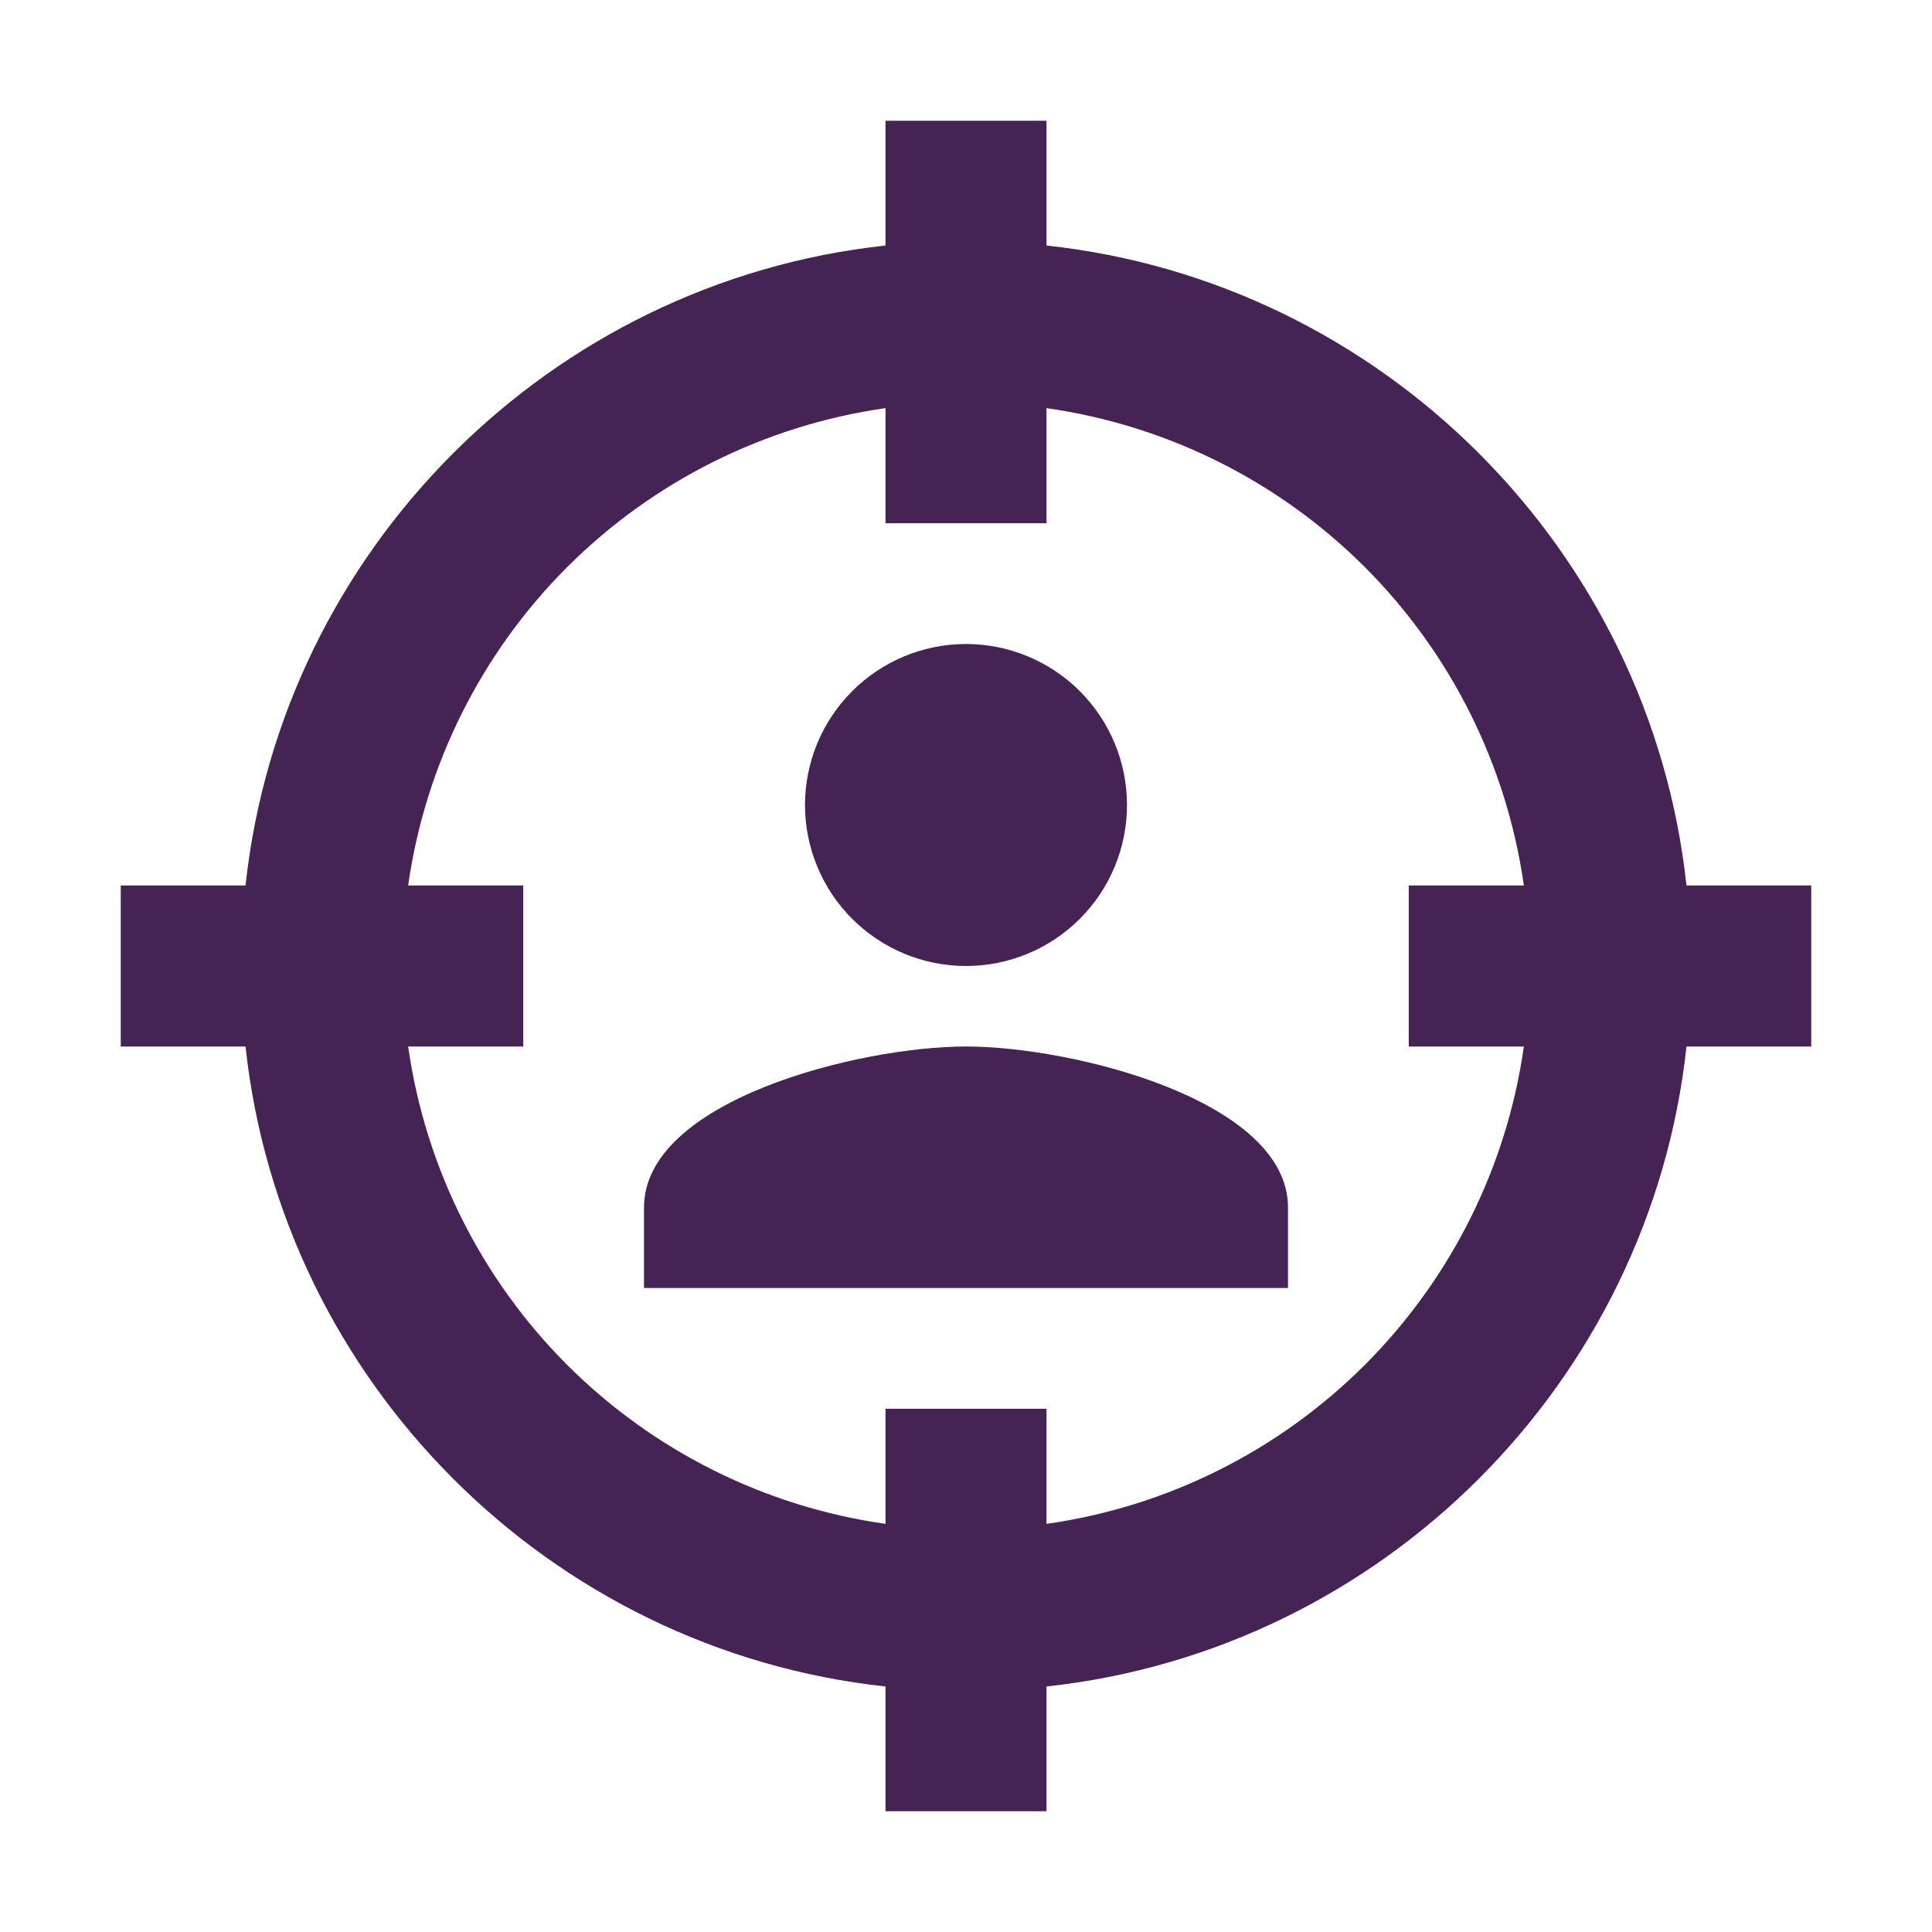 <svg width="24" height="24" viewBox="0 0 24 24" fill="none" xmlns="http://www.w3.org/2000/svg">
<g id="mdi:target-account">
<path id="Vector" d="M20.95 11H22.5V13H20.95C20.5 17.17 17.17 20.5 13 20.95V22.5H11V20.95C6.83 20.5 3.5 17.17 3.05 13H1.5V11H3.05C3.5 6.83 6.83 3.5 11 3.05V1.5H13V3.05C17.17 3.5 20.5 6.83 20.95 11ZM5.07 11H6.5V13H5.07C5.283 14.498 5.976 15.885 7.045 16.955C8.115 18.024 9.503 18.718 11 18.93V17.5H13V18.93C14.498 18.718 15.885 18.024 16.955 16.955C18.024 15.885 18.718 14.498 18.93 13H17.5V11H18.93C18.718 9.503 18.024 8.115 16.955 7.045C15.885 5.976 14.498 5.283 13 5.07V6.5H11V5.07C9.503 5.283 8.115 5.976 7.045 7.045C5.976 8.115 5.283 9.503 5.07 11ZM16 16H8V15C8 13.67 10.67 13 12 13C13.33 13 16 13.67 16 15V16ZM12 8C12.53 8 13.039 8.211 13.414 8.586C13.789 8.961 14 9.47 14 10C14 10.53 13.789 11.039 13.414 11.414C13.039 11.789 12.53 12 12 12C11.47 12 10.961 11.789 10.586 11.414C10.211 11.039 10 10.53 10 10C10 9.47 10.211 8.961 10.586 8.586C10.961 8.211 11.47 8 12 8Z" fill="#452355"/>
</g>
</svg>

